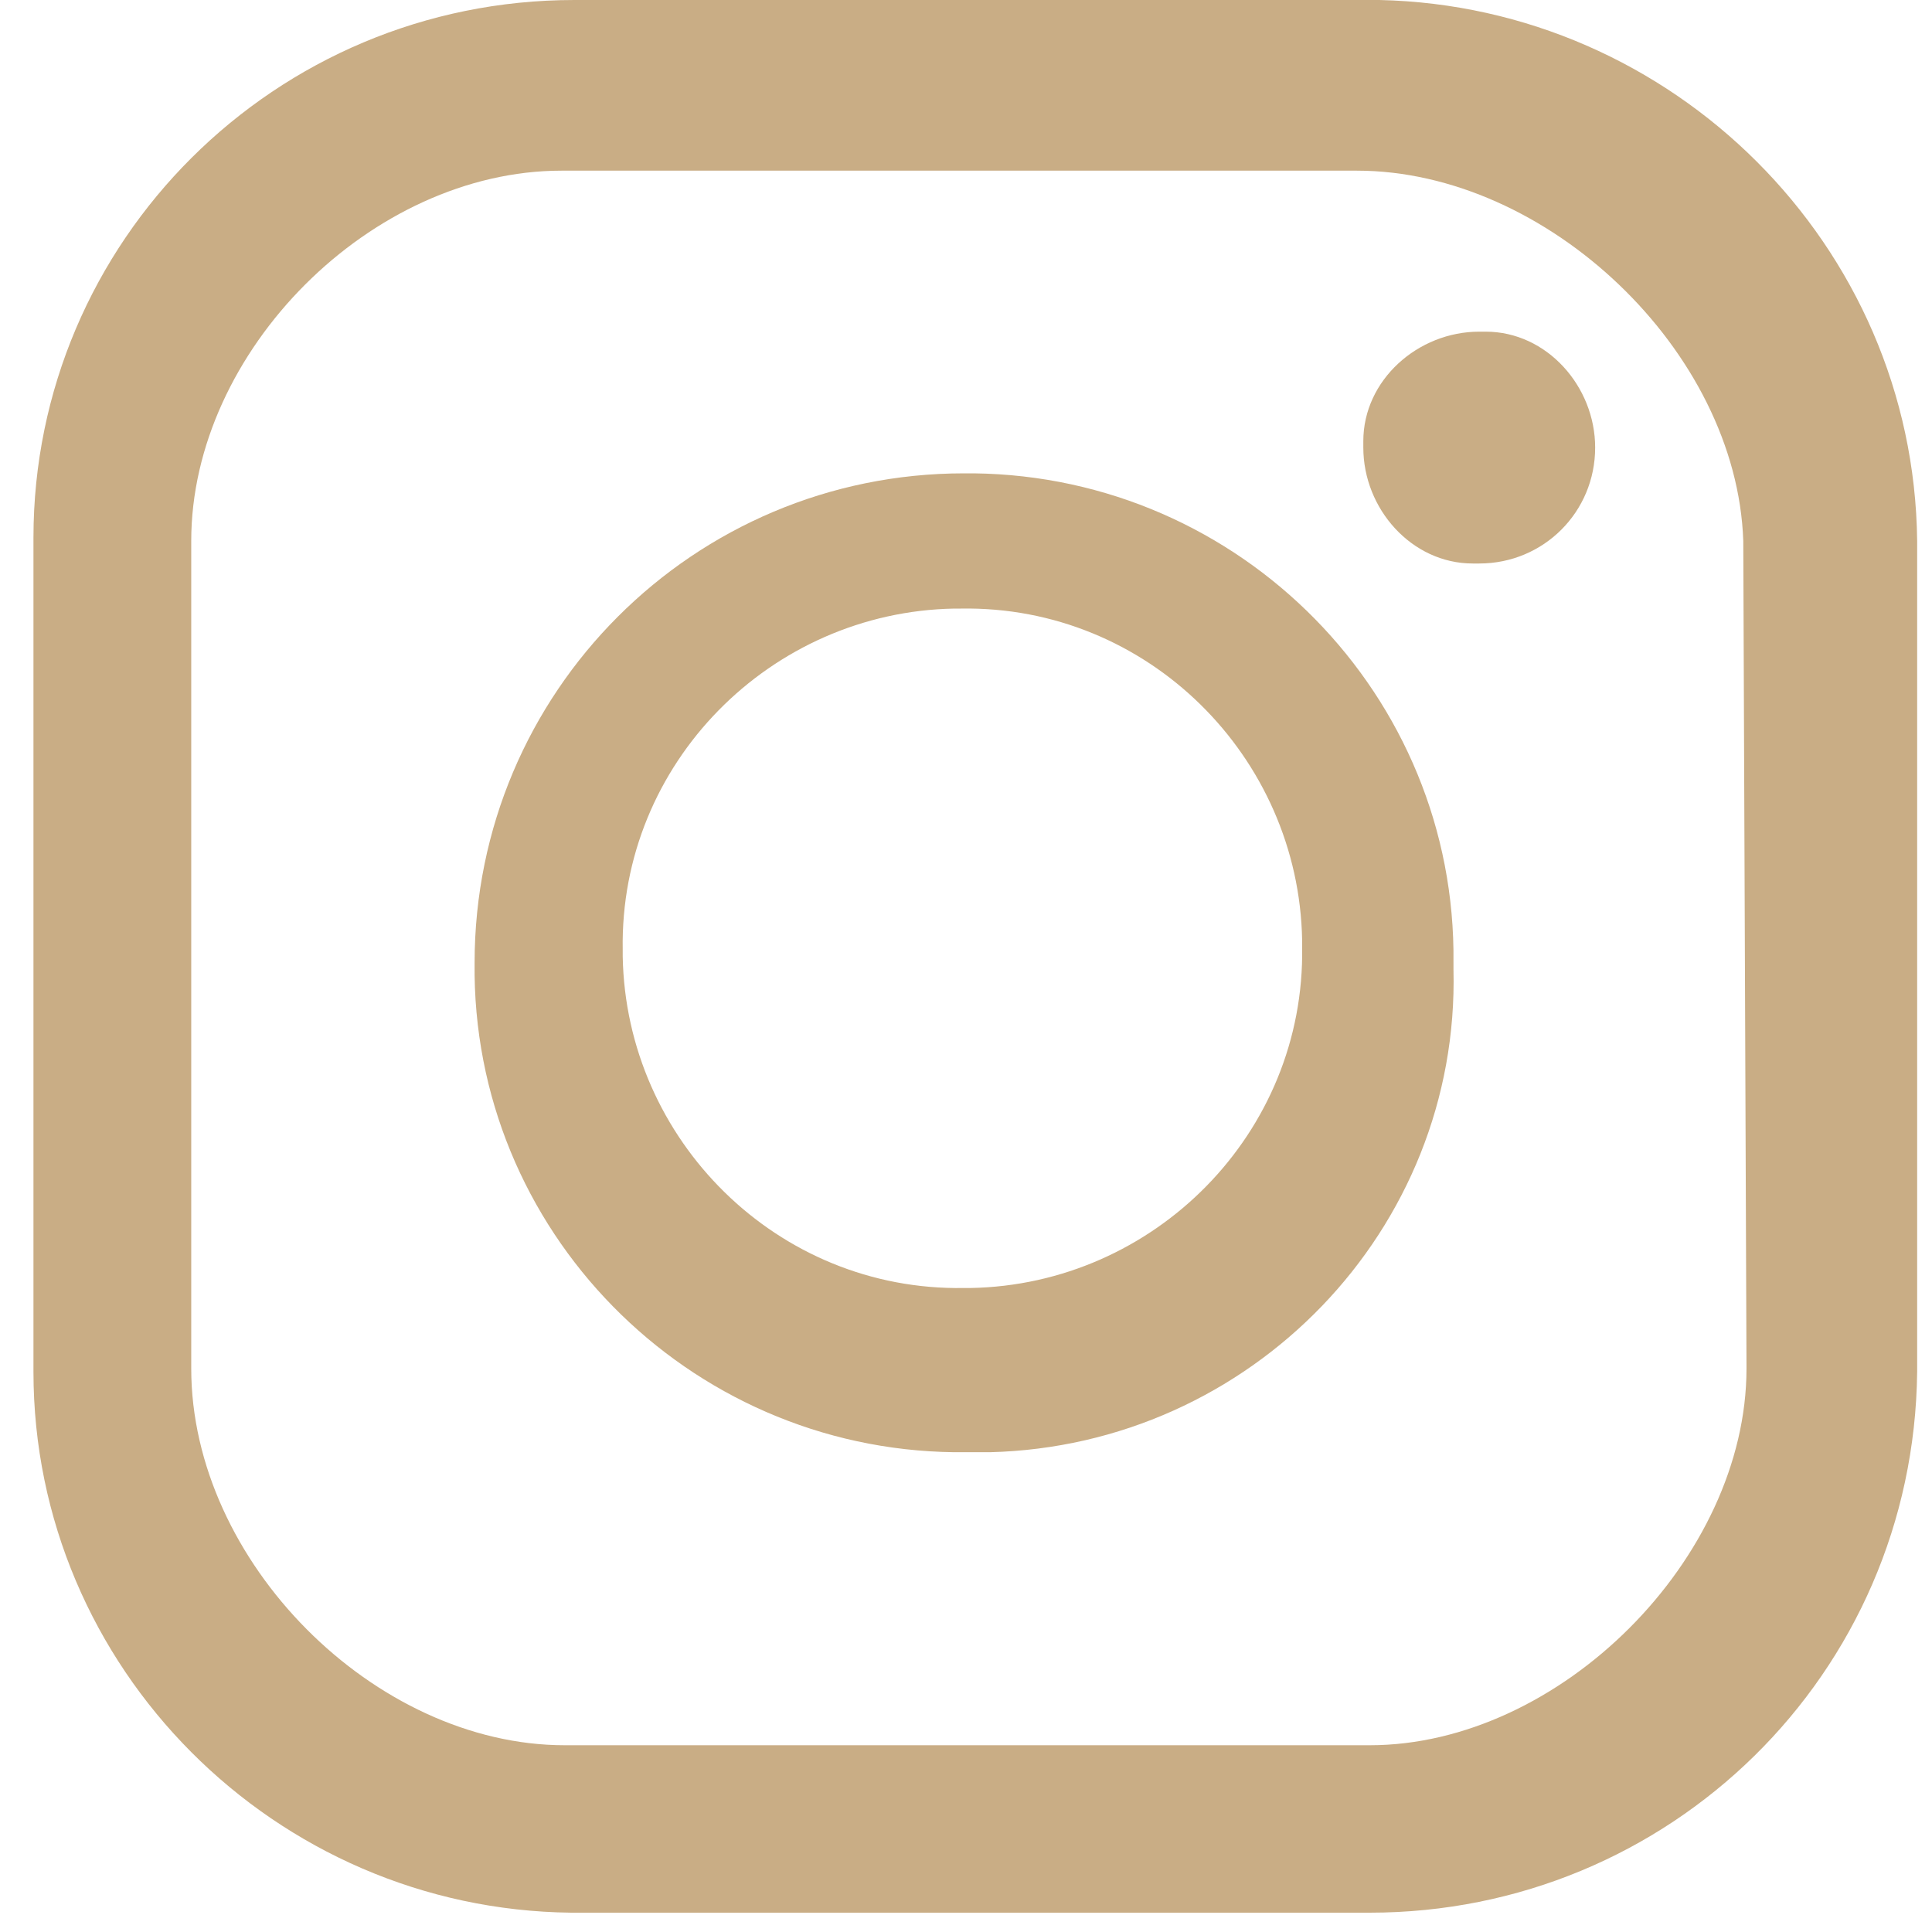 <?xml version="1.0" encoding="utf-8"?>
<!-- Generator: Adobe Illustrator 25.2.1, SVG Export Plug-In . SVG Version: 6.00 Build 0)  -->
<svg version="1.1" id="レイヤー_1" xmlns="http://www.w3.org/2000/svg" xmlns:xlink="http://www.w3.org/1999/xlink" x="0px"
	 y="0px" viewBox="0 0 60 60" style="enable-background:new 0 0 60 60;" xml:space="preserve">
<style type="text/css">
	.st0{fill:#C9AD85;}
</style>
<g>
	<g id="icon-instagram">
		<g id="グループ_428" transform="translate(1.039)">
			<path id="パス_966" class="st0" d="M28.9,14.7c-8.4,0-15.2,6.8-15.2,15.2c-0.1,8.3,6.6,15.1,14.9,15.2c0.1,0,0.2,0,0.3,0h0.8
				c8.1-0.2,14.6-6.9,14.4-15c0-0.1,0-0.1,0-0.2c0.1-8.3-6.6-15.1-14.9-15.2C29.1,14.7,29,14.7,28.9,14.7z M28.9,40
				c-5.8,0.1-10.5-4.6-10.6-10.3c0-0.1,0-0.2,0-0.2c-0.1-5.8,4.6-10.5,10.3-10.6c0.1,0,0.2,0,0.2,0c5.8-0.1,10.5,4.6,10.6,10.3
				c0,0.1,0,0.2,0,0.2c0.1,5.8-4.6,10.5-10.3,10.6C29,40,28.9,40,28.9,40z"/>
			<path id="パス_967" class="st0" d="M44.9,10.3c-1.9,0-3.6,1.5-3.6,3.4c0,0.1,0,0.1,0,0.2c0,1.9,1.5,3.6,3.4,3.6
				c0.1,0,0.1,0,0.2,0c2,0,3.6-1.6,3.6-3.6c0-1.9-1.5-3.6-3.4-3.6C45,10.3,44.9,10.3,44.9,10.3z"/>
			<path id="パス_968" class="st0" d="M41.8,0h-25C7.5,0,0,7.5,0,16.7c0,0,0,0,0,0.1v25.8c0,9.2,7.5,16.7,16.7,16.8c0,0,0,0,0.1,0
				h24.7c9.3,0,16.9-7.4,17-16.8l0,0V16.8C58.4,7.6,50.9,0.2,41.8,0z M53.2,42.5c0,5.9-5.8,11.7-11.7,11.7h-25
				c-5.9,0-11.6-5.7-11.6-11.7V16.8c0-5.9,5.6-11.5,11.5-11.5h24.7c5.9,0,11.8,5.6,12,11.5L53.2,42.5z"/>
		</g>
	</g>
</g>
</svg>
